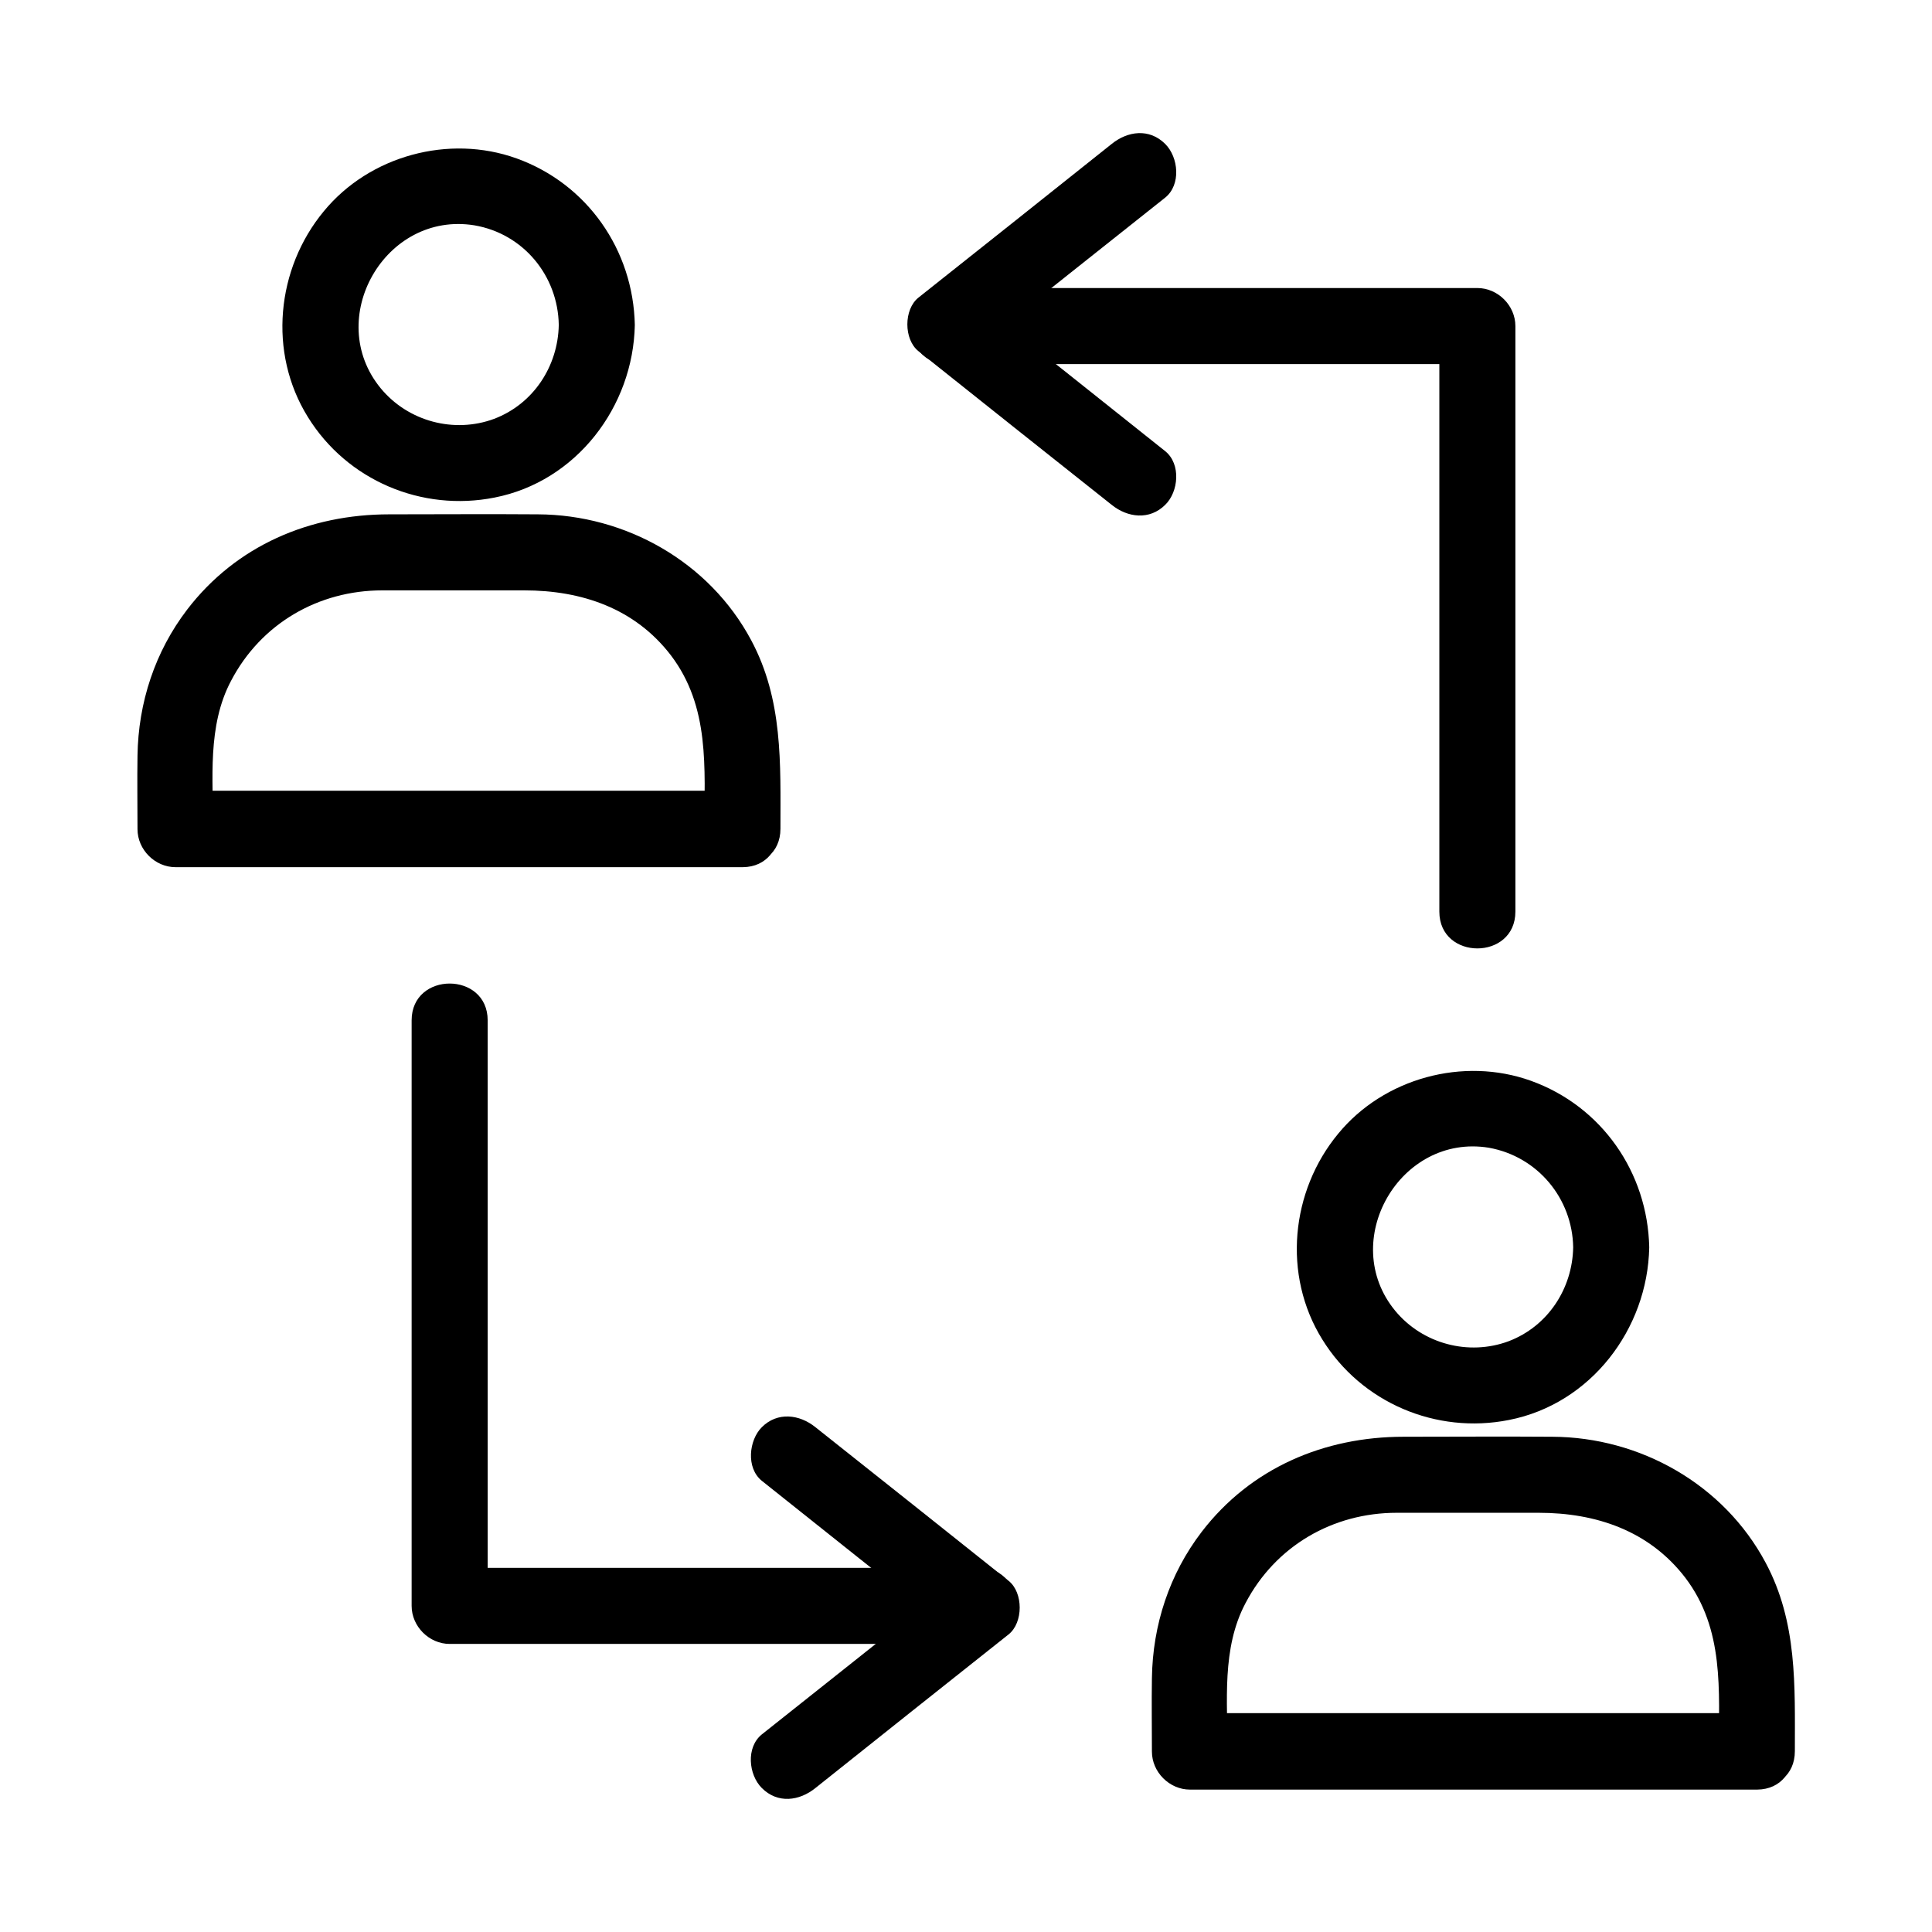 <?xml version="1.0" encoding="UTF-8"?>
<!-- Uploaded to: SVG Repo, www.svgrepo.com, Generator: SVG Repo Mixer Tools -->
<svg fill="#000000" width="800px" height="800px" version="1.1" viewBox="144 144 512 512" xmlns="http://www.w3.org/2000/svg">
 <g>
  <path d="m292.08 230.11c-0.203 10.984-6.75 20.957-17.129 24.887-10.578 3.93-22.773 0.707-30.027-8.062-15.215-18.438 1.109-47.051 24.789-43.223 12.996 2.215 22.168 13.402 22.367 26.398 0.203 13 20.355 13 20.152 0-0.402-19.852-12.594-37.383-31.336-44.133-17.938-6.449-38.996-0.707-51.086 14.008-12.594 15.215-14.812 37.484-4.231 54.512 10.379 16.828 30.23 25.191 49.473 21.363 21.664-4.231 36.777-24.082 37.18-45.746 0.203-13-19.949-13-20.152-0.004z"/>
  <path d="m340.75 353.55h-131.9-18.438c3.324 3.324 6.75 6.75 10.078 10.078 0-13.098-1.613-27.207 4.734-39.195 7.961-15.215 23.176-23.98 40.102-23.98h37.586c15.215 0 29.32 4.734 38.895 17.23 10.379 13.703 8.867 29.824 8.867 45.949 0 13 20.152 13 20.152 0 0-17.332 0.707-34.16-7.758-49.977-11.082-20.758-33.25-33.25-56.527-33.352-13.098-0.102-26.301 0-39.398 0-21.059 0-40.508 8.262-53.504 25.191-8.566 11.184-13 24.688-13.199 38.793-0.102 6.449 0 13 0 19.445 0 5.441 4.637 10.078 10.078 10.078h131.9 18.438c12.895-0.109 12.895-20.262-0.105-20.262z"/>
  <path d="m560.91 474.56c-0.203 10.984-6.75 20.957-17.129 24.887-10.578 3.93-22.773 0.707-30.027-8.062-15.215-18.438 1.211-47.055 24.789-43.227 12.996 2.32 22.168 13.504 22.367 26.402 0.203 13 20.355 13 20.152 0-0.402-19.852-12.594-37.383-31.336-44.133-17.938-6.449-38.996-0.707-51.086 14.008-12.594 15.215-14.812 37.484-4.231 54.512 10.379 16.828 30.23 25.191 49.473 21.363 21.664-4.231 36.777-24.082 37.18-45.746 0.305-12.902-19.848-12.902-20.152-0.004z"/>
  <path d="m609.58 598h-131.9-18.438l10.078 10.078c0-13.098-1.613-27.207 4.734-39.195 7.961-15.215 23.176-23.98 40.102-23.98h37.586c15.215 0 29.32 4.734 38.895 17.23 10.379 13.703 8.867 29.824 8.867 45.949 0 13 20.152 13 20.152 0 0-17.332 0.707-34.16-7.758-49.977-11.082-20.758-33.25-33.25-56.527-33.352-13.098-0.102-26.301 0-39.398 0-21.059 0-40.508 8.262-53.504 25.191-8.566 11.184-13 24.688-13.199 38.793-0.102 6.449 0 13 0 19.445 0 5.441 4.637 10.078 10.078 10.078h131.9 18.438c12.895-0.109 12.895-20.262-0.105-20.262z"/>
  <path d="m395.16 240.49h123.13 17.23l-10.078-10.078v135.83 19.348c0 13 20.152 13 20.152 0v-135.83-19.348c0-5.441-4.637-10.078-10.078-10.078h-123.13-17.23c-12.992 0.004-12.992 20.156 0.004 20.156z"/>
  <path d="m452.8 263.57c-17.027-13.602-34.059-27.105-51.188-40.707v14.207c17.027-13.602 34.059-27.105 51.188-40.707 4.231-3.426 3.527-10.68 0-14.207-4.231-4.231-9.977-3.426-14.207 0-17.027 13.602-34.059 27.105-51.188 40.707-3.93 3.125-3.93 11.082 0 14.207 17.027 13.602 34.059 27.105 51.188 40.707 4.231 3.426 10.078 4.133 14.207 0 3.527-3.426 4.234-10.781 0-14.207z"/>
  <path d="m403.52 559.5h-123.13-17.23l10.078 10.078v-135.83-19.348c0-13-20.152-13-20.152 0v135.83 19.348c0 5.441 4.637 10.078 10.078 10.078h123.13 17.23c12.996-0.004 12.996-20.156-0.004-20.156z"/>
  <path d="m345.89 536.43c17.027 13.602 34.059 27.105 51.188 40.707v-14.207c-17.027 13.602-34.059 27.105-51.188 40.707-4.231 3.426-3.527 10.68 0 14.207 4.231 4.231 9.977 3.426 14.207 0 17.027-13.602 34.059-27.105 51.188-40.707 3.93-3.125 3.93-11.082 0-14.207-17.027-13.602-34.059-27.105-51.188-40.707-4.231-3.426-10.078-4.133-14.207 0-3.426 3.426-4.234 10.781 0 14.207z"/>
 </g>
</svg>